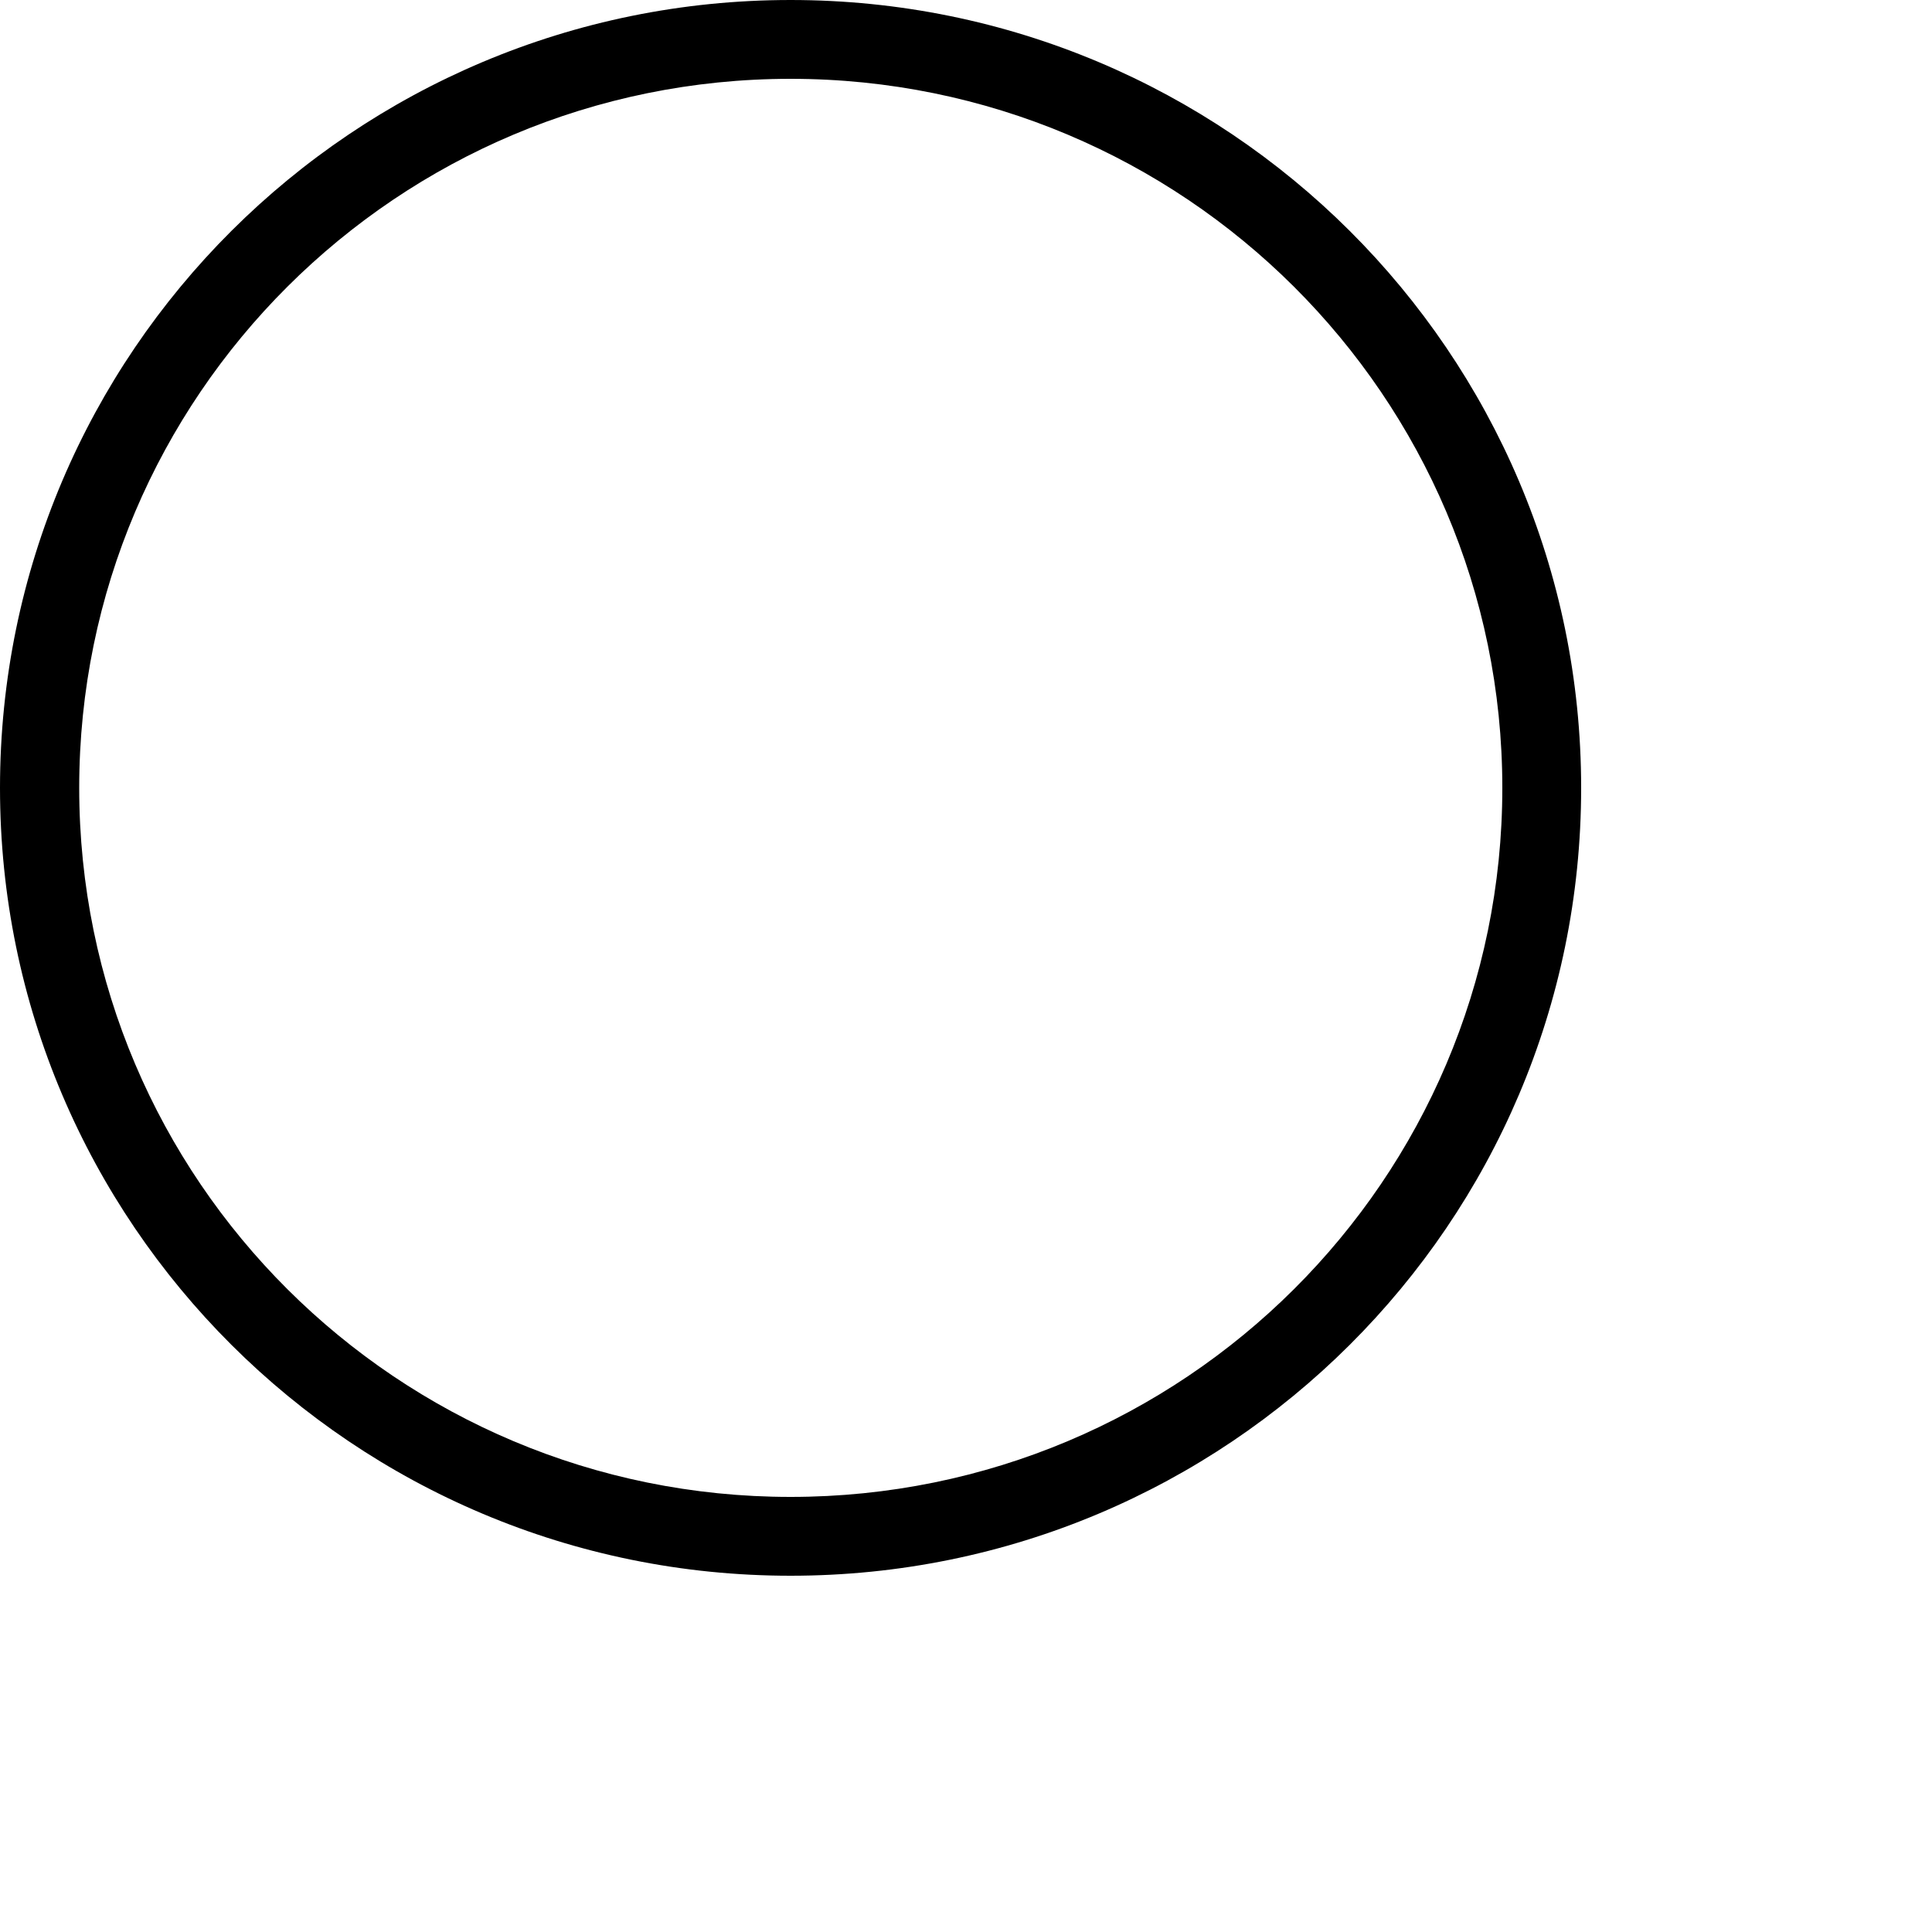<?xml version="1.0" encoding="utf-8"?>
<svg xmlns="http://www.w3.org/2000/svg" fill="none" height="100%" overflow="visible" preserveAspectRatio="none" style="display: block;" viewBox="0 0 5 5" width="100%">
<path clip-rule="evenodd" d="M0.205 2.039C0.205 3.053 1.029 3.874 2.046 3.874C3.063 3.874 3.888 3.053 3.888 2.039C3.888 1.026 3.063 0.204 2.046 0.204C1.029 0.204 0.205 1.026 0.205 2.039ZM2.046 0C0.916 0 0 0.913 0 2.039C0 3.165 0.916 4.078 2.046 4.078C3.176 4.078 4.092 3.165 4.092 2.039C4.092 0.913 3.176 0 2.046 0Z" fill="black" fill-rule="evenodd" id="Rectangle 696 (Stroke)"/>
</svg>